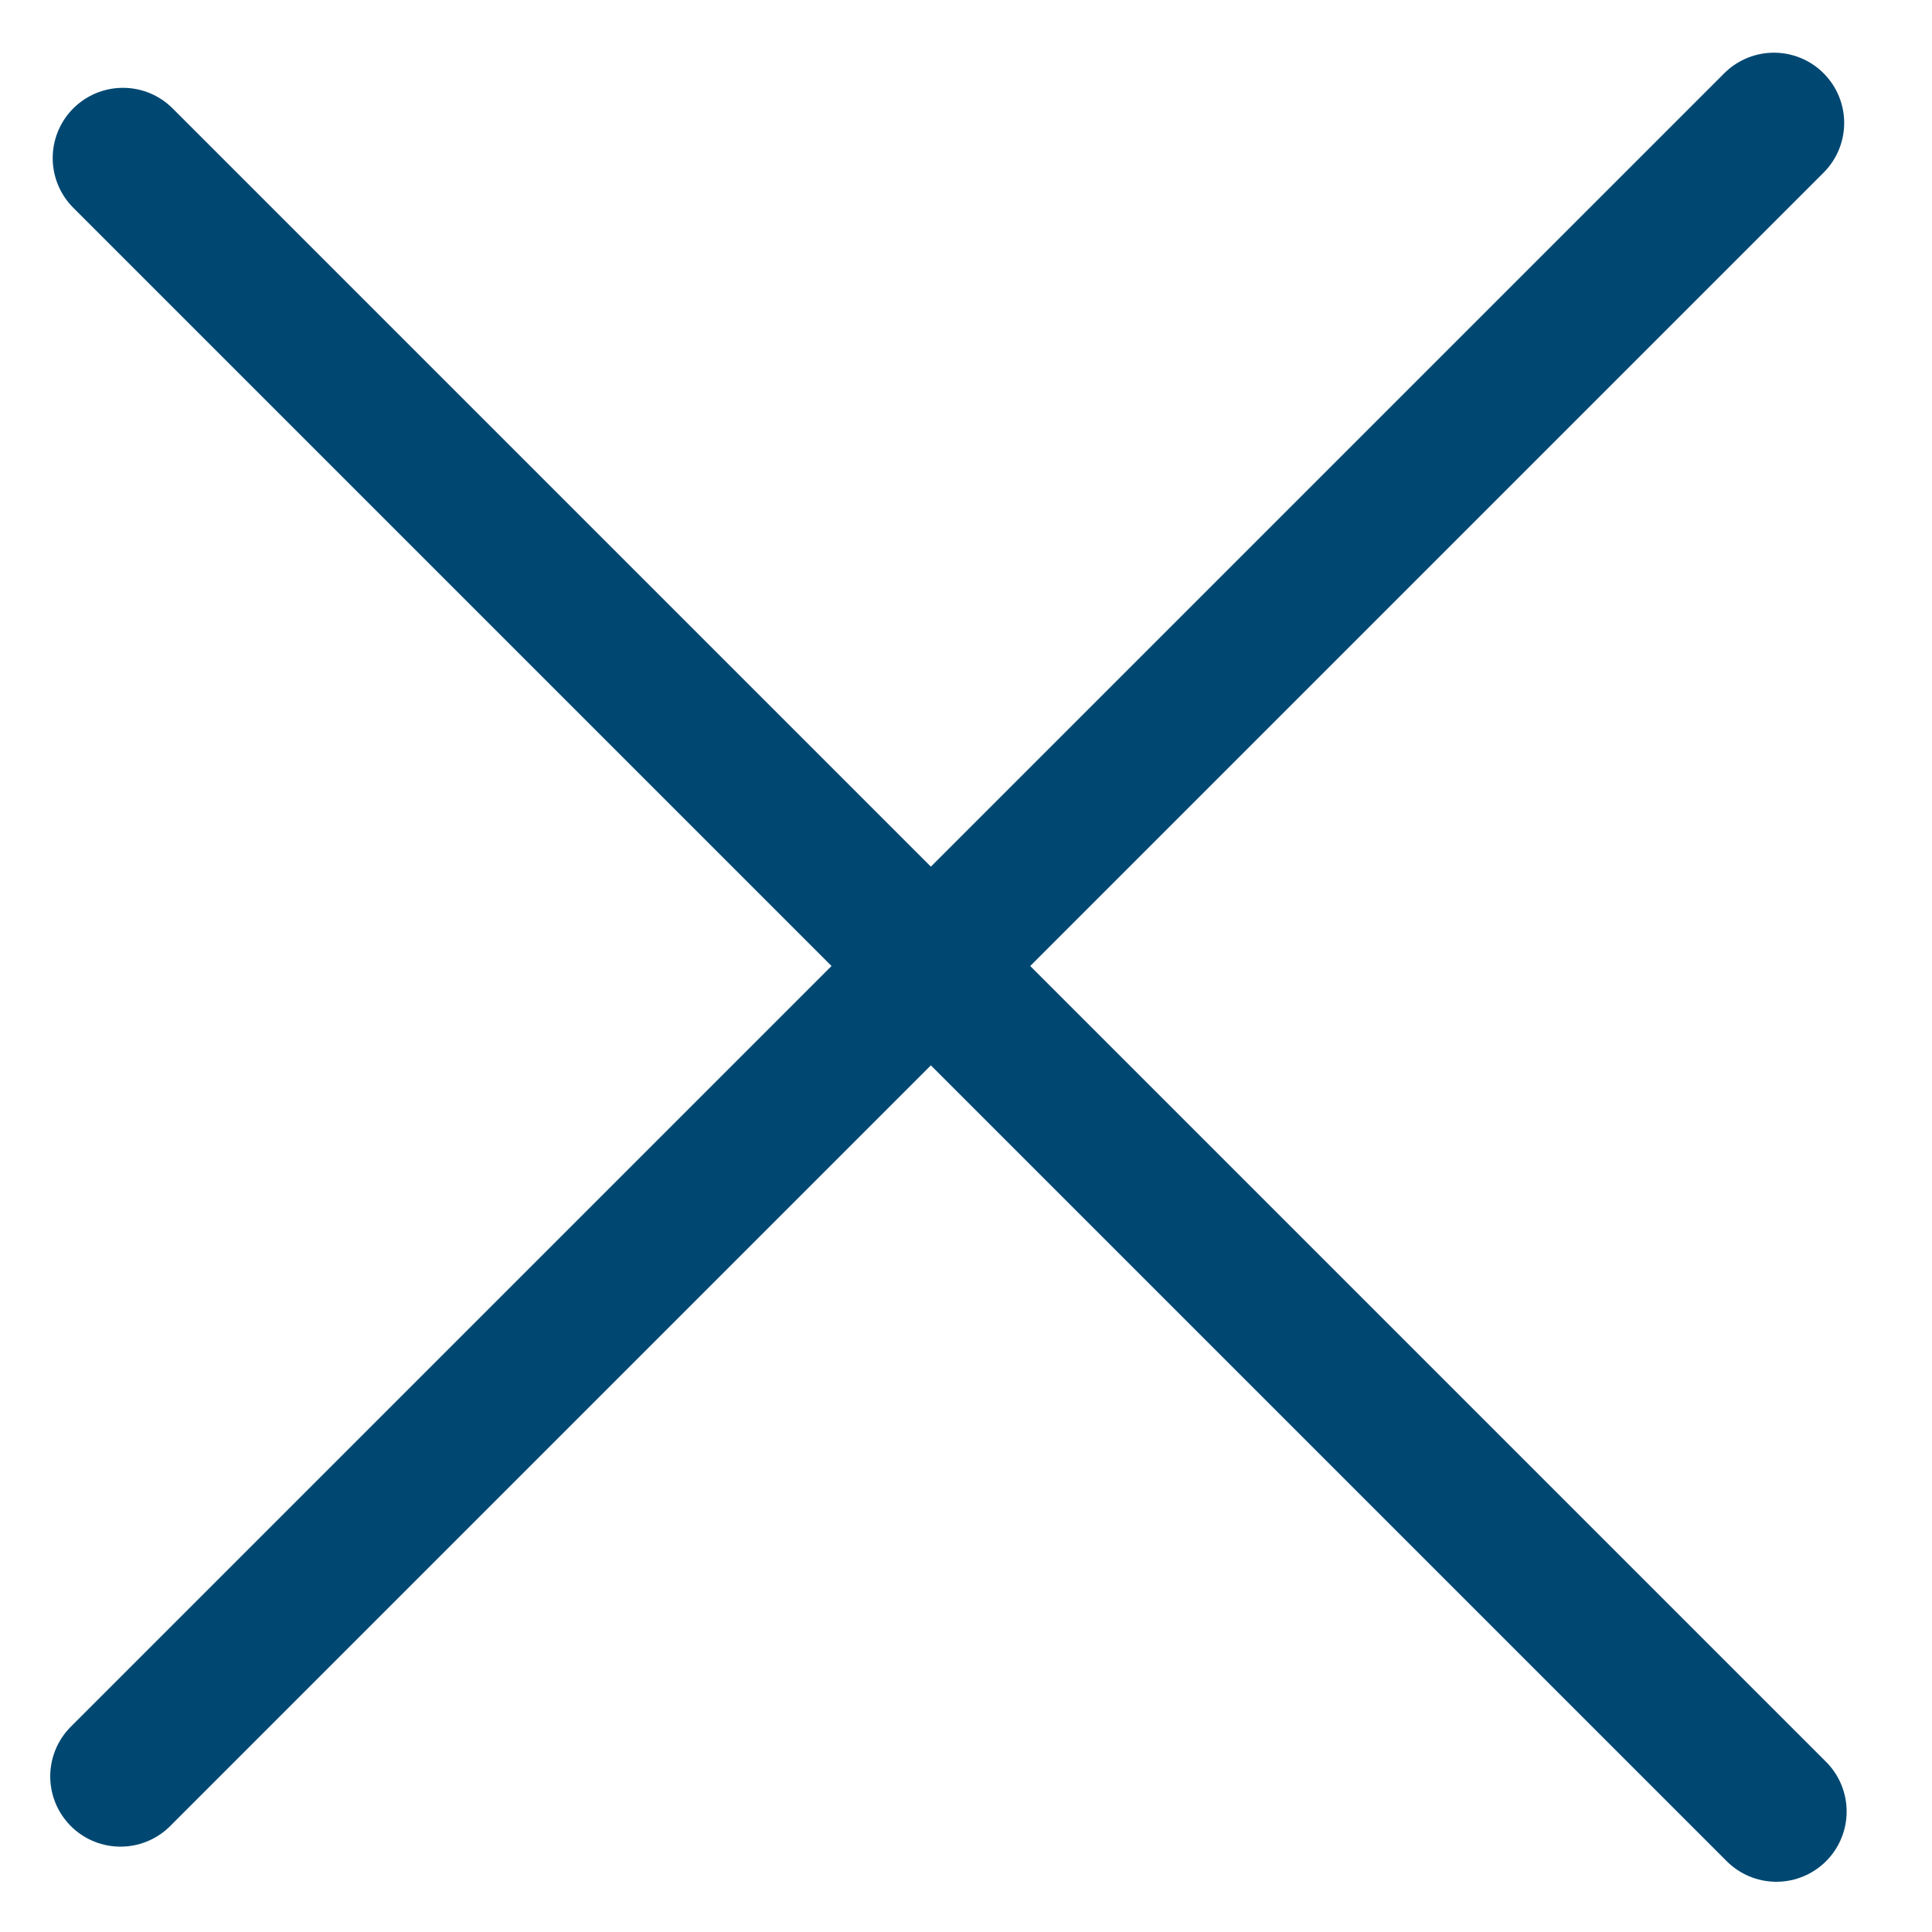 <?xml version="1.0" encoding="UTF-8"?>
<svg width="22px" height="22px" viewBox="0 0 22 22" version="1.1" xmlns="http://www.w3.org/2000/svg" xmlns:xlink="http://www.w3.org/1999/xlink">
    <title>E031418F-7B80-45DE-BF8A-EC9DCCCCA181</title>
    <g id="Tickets" stroke="none" stroke-width="1" fill="none" fill-rule="evenodd" stroke-linecap="round">
        <g id="tavnit_peiluiot_veiruiim---single-popup" transform="translate(-641, -305)" stroke="#004872" stroke-width="1.6">
            <g id="Group-Copy" transform="translate(642, 306)">
                <line x1="0.4" y1="0.8" x2="19.228" y2="19.628" id="Line"></line>
                <line x1="0.4" y1="0.8" x2="19.228" y2="19.628" id="Line" transform="translate(10, 10) rotate(-270) translate(-10, -10) "></line>
            </g>
        </g>
    </g>
</svg>